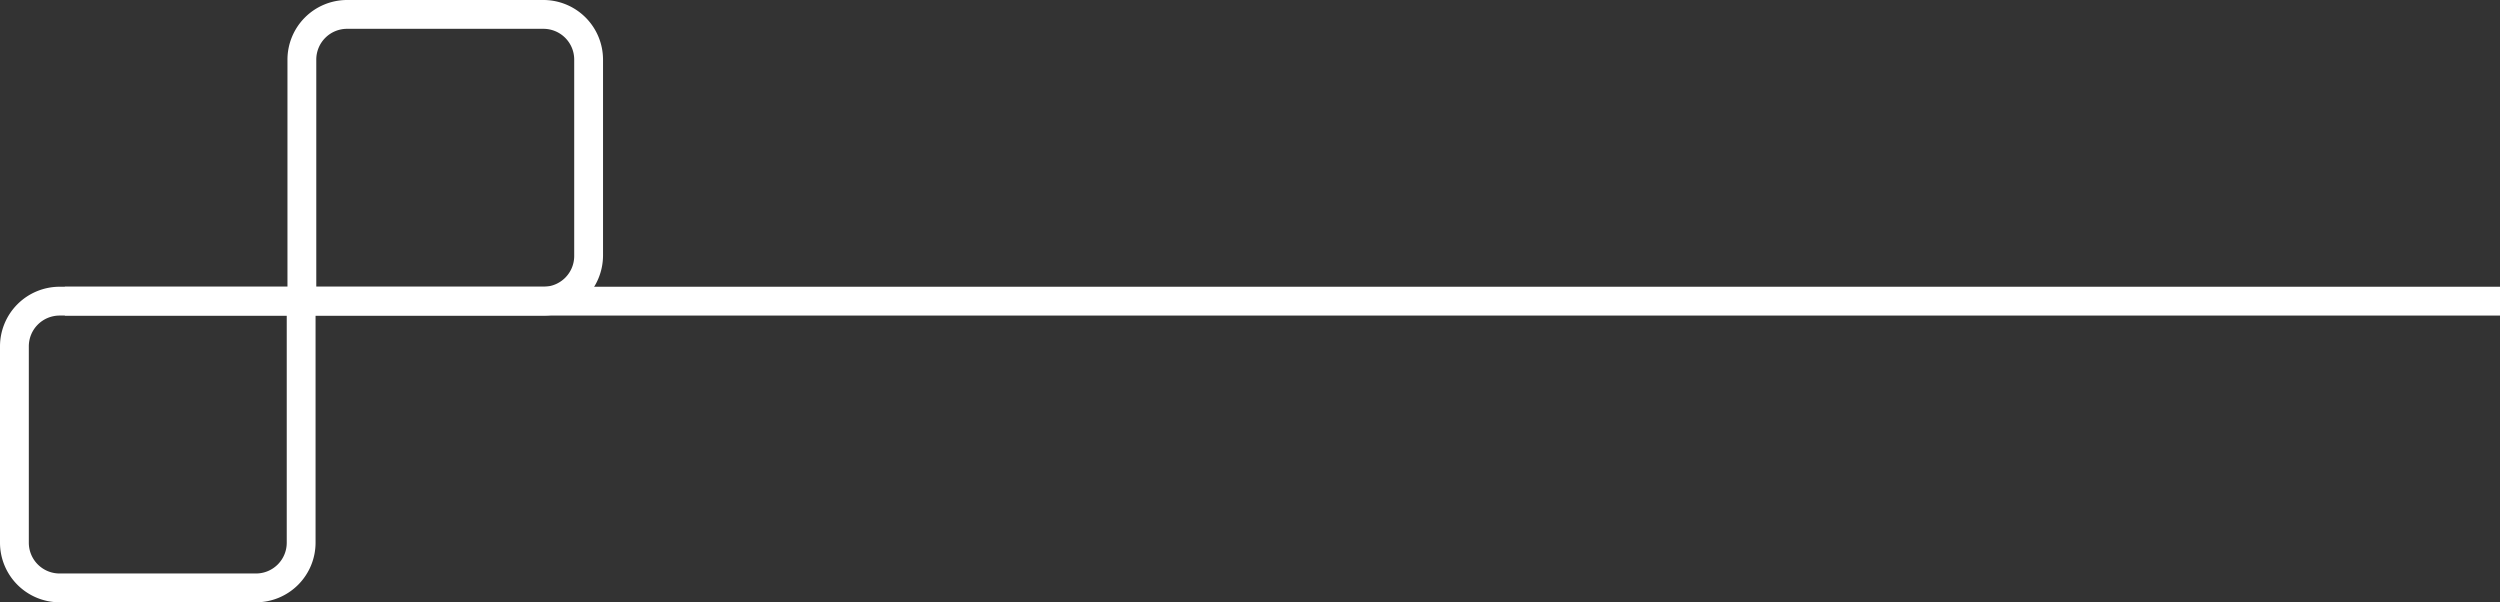 <svg xmlns="http://www.w3.org/2000/svg" viewBox="0 0 347 83.6"><rect x="0" y="0" width="347" height="83.6" fill="#333333" stroke="none"/><defs><style>.cls-1{fill:#fff;}</style></defs><g id="Ebene_2" data-name="Ebene 2"><g id="Ebene_1-2" data-name="Ebene 1"><rect class="cls-1" x="9" y="39.8" width="338" height="4"/><path class="cls-1" d="M79.7,35.5a4.27,4.27,0,0,1-4.3,4.3H43.9V8.3A4.27,4.27,0,0,1,48.2,4H75.4a4.27,4.27,0,0,1,4.3,4.3ZM39.8,63.9V75.3a4.27,4.27,0,0,1-4.3,4.3H8.3A4.27,4.27,0,0,1,4,75.3V48.1a4.27,4.27,0,0,1,4.3-4.3H39.8V63.9ZM83.7,35.5V8.3A8.28,8.28,0,0,0,75.4,0H48.2a8.28,8.28,0,0,0-8.3,8.3V39.8H8.3A8.28,8.28,0,0,0,0,48.1V75.3a8.28,8.28,0,0,0,8.3,8.3H35.5a8.28,8.28,0,0,0,8.3-8.3V48.9h0V43.8H75.3a8.36,8.36,0,0,0,8.4-8.3"/></g></g></svg>